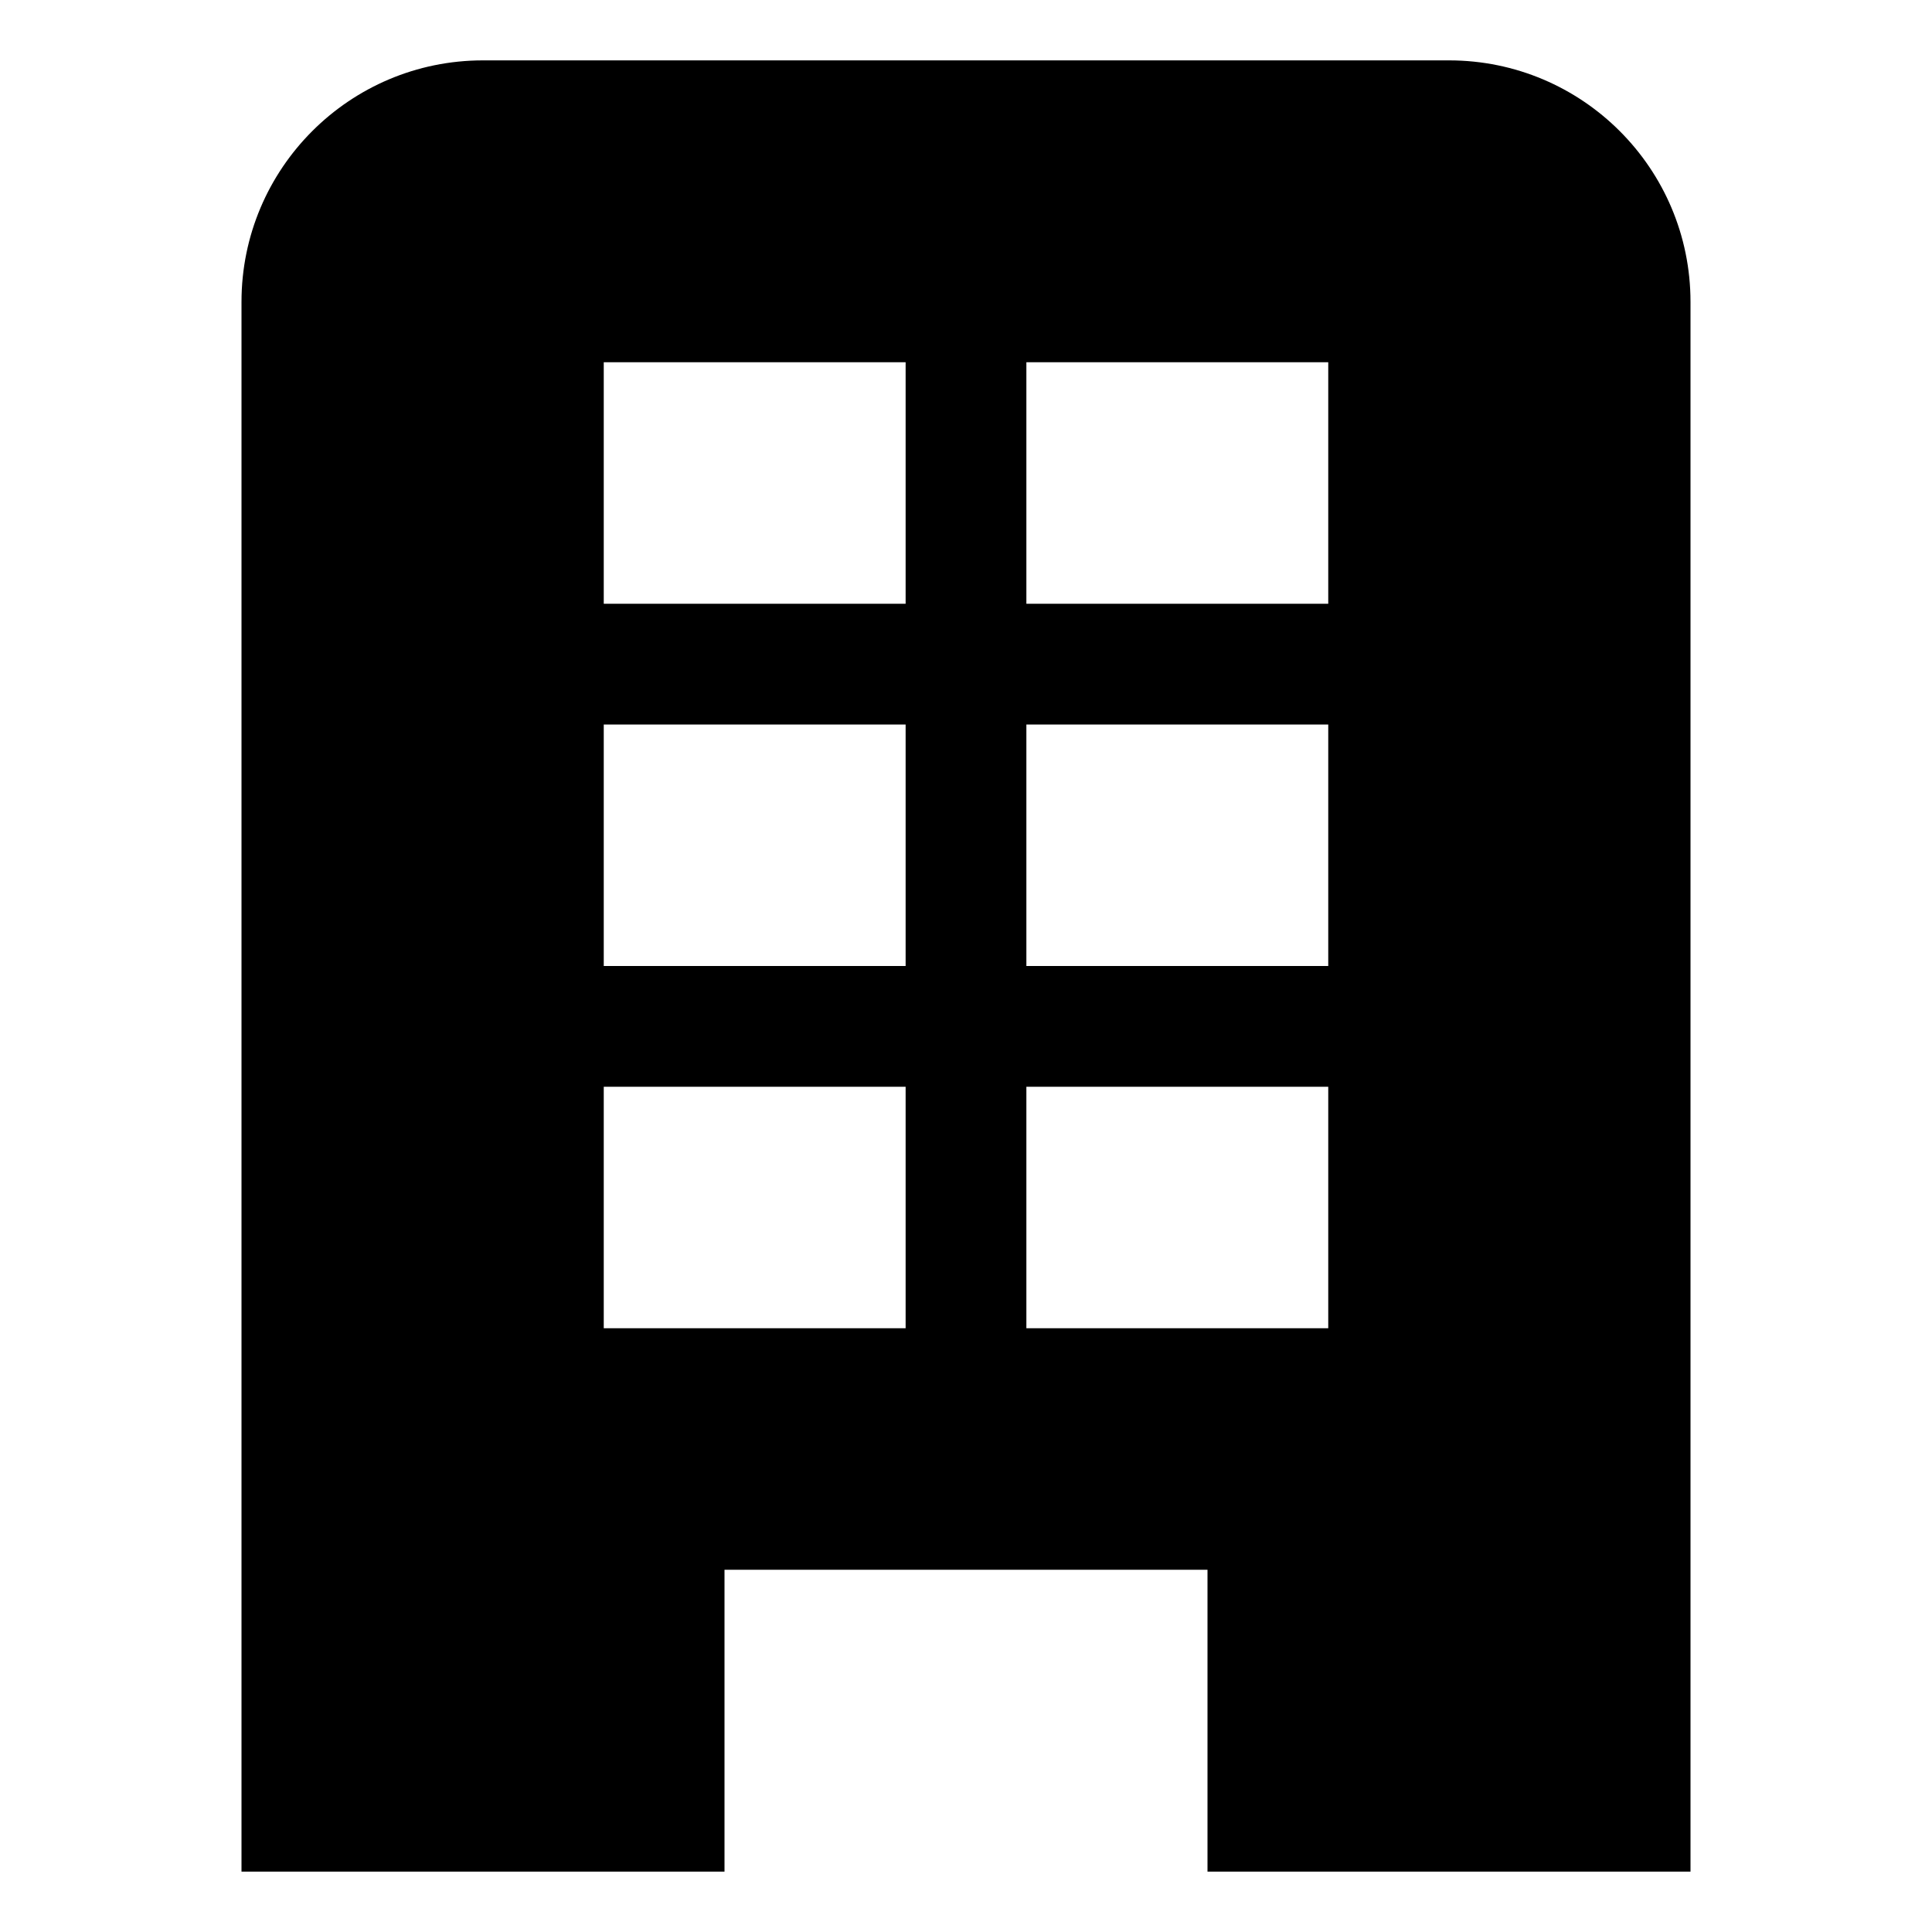 <?xml version="1.0" encoding="UTF-8"?><svg version="1.1" viewBox="0 0 32 32" xmlns="http://www.w3.org/2000/svg" xmlns:xlink="http://www.w3.org/1999/xlink"><!--Generated by IJSVG (https://github.com/iconjar/IJSVG)--><path d="M24,1h-16l-1.74846e-07,3.9968e-15c-2.209,9.65645e-08 -4,1.791 -4,4c0,8.88178e-16 0,2.66454e-15 0,2.66454e-15v26h8v-5h8v5h8v-26h-3.55271e-15c0,-2.209 -1.791,-4 -4,-4c0,0 -3.55271e-15,0 -3.55271e-15,0Zm-9,21h-5v-4h5Zm0,-6h-5v-4h5Zm0,-6h-5v-4h5Zm7,12h-5v-4h5Zm0,-6h-5v-4h5Zm0,-6h-5v-4h5Z" fill="IconColor1"></path></svg>